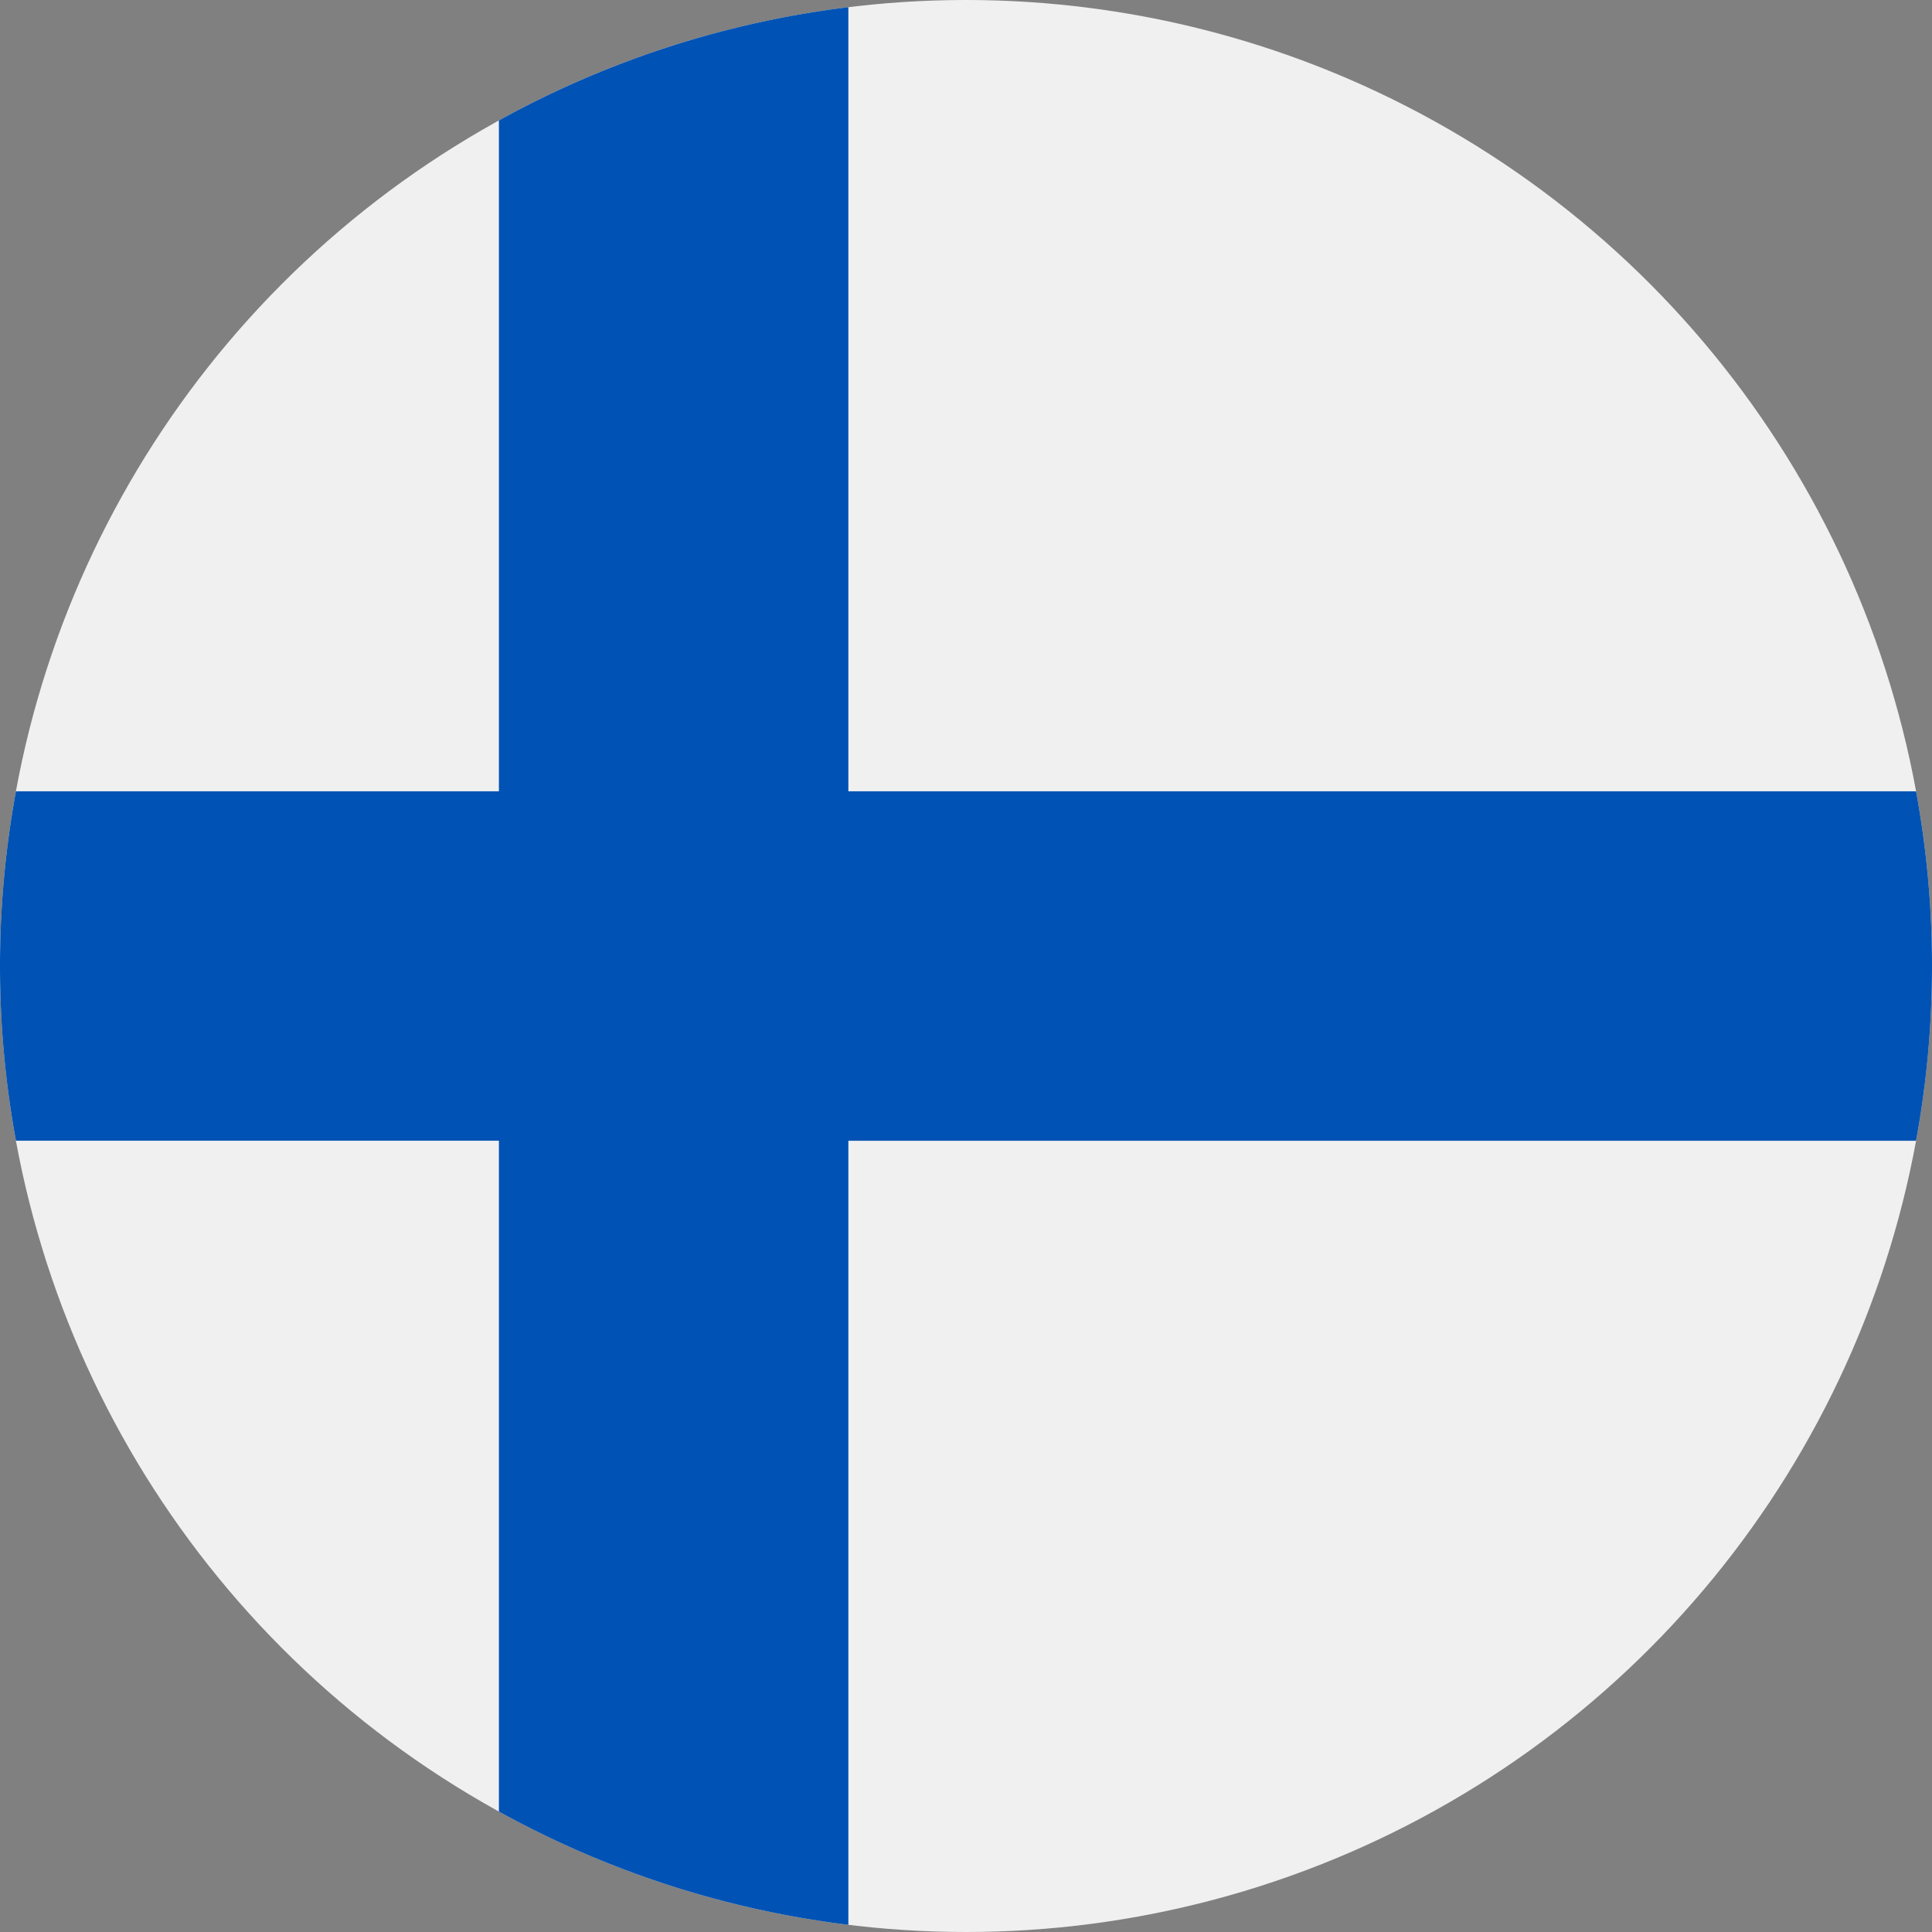 <svg xmlns="http://www.w3.org/2000/svg" viewBox="0 0 512 512">
    <rect x="0" y="0" width="512" height="512" fill="#808080" stroke="none"/>
    <circle cx="256" cy="256" r="256" fill="#f0f0f0"/>
    <path fill="#0052b4" d="M224.826 1.906a256 256 0 0 0-92.61 30.01v177.779H4.224A256 256 0 0 0 0 256a256 256 0 0 0 4.223 46.305h127.994v177.779a256 256 0 0 0 92.61 30.012V302.307h282.95A256 256 0 0 0 512 256a256 256 0 0 0-4.223-46.303H224.826V1.907z"/>
</svg>
